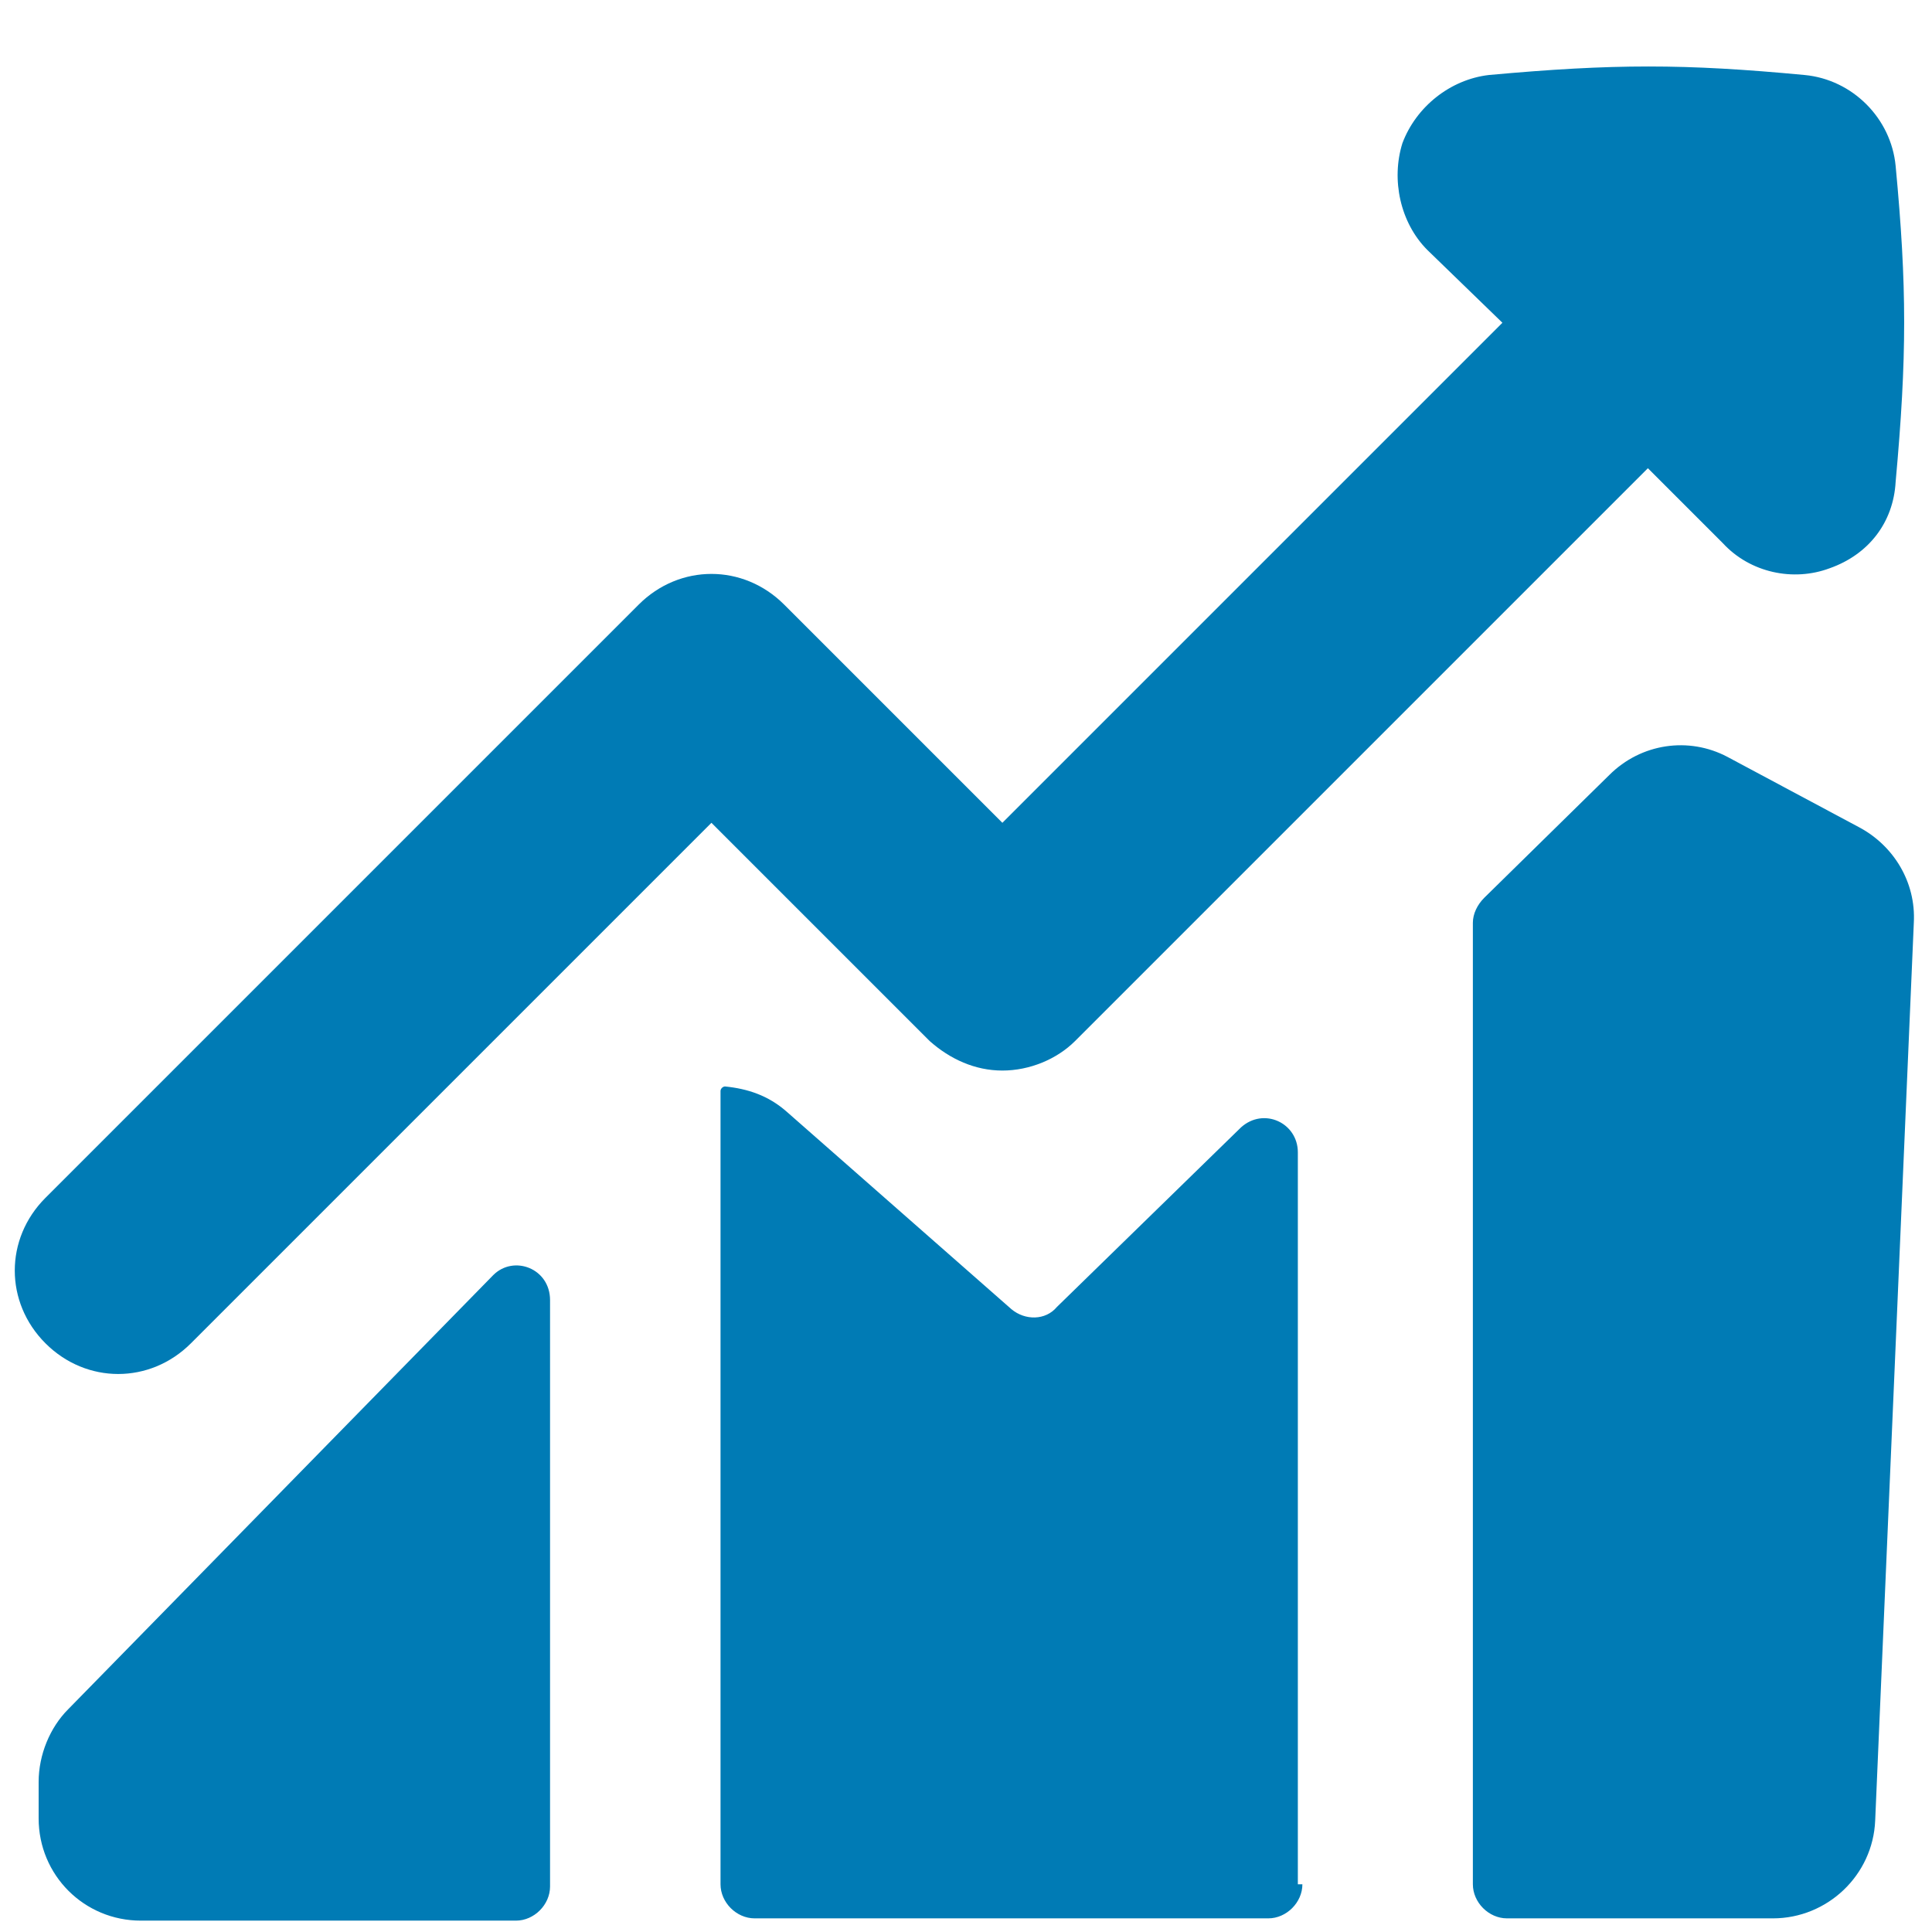 <?xml version="1.0" encoding="utf-8"?>
<!-- Generator: Adobe Illustrator 26.5.0, SVG Export Plug-In . SVG Version: 6.00 Build 0)  -->
<svg version="1.1" id="Ebene_1" xmlns="http://www.w3.org/2000/svg" xmlns:xlink="http://www.w3.org/1999/xlink" x="0px" y="0px"
	 viewBox="0 0 85 85" style="enable-background:new 0 0 85 85;" xml:space="preserve">
<style type="text/css">
	.st0{fill-rule:evenodd;clip-rule:evenodd;fill:#007BB5;}
</style>
<path class="st0" d="M80.5,25c-1.6,0.6-3.5,0.2-4.7-1.1l-3.3-3.3L47.3,45.8c-0.8,0.8-2,1.3-3.2,1.3c-1.2,0-2.3-0.5-3.2-1.3l-9.6-9.6
	L8.4,59.1c-1.8,1.8-4.6,1.8-6.4,0c-1.8-1.8-1.8-4.6,0-6.4l26.1-26.1c1.8-1.8,4.6-1.8,6.4,0l9.6,9.6l22-22L62.8,11
	c-1.2-1.2-1.6-3.1-1.1-4.7c0.6-1.6,2.1-2.8,3.8-3c5.5-0.5,8.6-0.5,13.9,0c2.1,0.2,3.8,1.9,4,4c0.5,5.3,0.5,8.4,0,13.9
	C83.3,23,82.2,24.4,80.5,25z M70.8,34.1c1.4-1.4,3.5-1.7,5.2-0.8l5.8,3.1c1.5,0.8,2.5,2.4,2.4,4.2l-1.7,39.5
	c-0.1,2.4-2.1,4.3-4.5,4.3H66.3c-0.8,0-1.5-0.7-1.5-1.5V40.6c0-0.4,0.2-0.8,0.5-1.1L70.8,34.1z M57.3,82.9c0,0.8-0.7,1.5-1.5,1.5
	H33.2c-0.8,0-1.5-0.7-1.5-1.5V48c0-0.1,0.1-0.2,0.2-0.2c1,0.1,1.9,0.4,2.7,1.1l9.9,8.7c0.6,0.5,1.5,0.5,2-0.1l8.1-7.9
	c1-0.9,2.5-0.2,2.5,1.1V82.9z M21.7,56.1L3,75.2c-0.8,0.8-1.3,2-1.3,3.2l0,1.6c0,2.5,2,4.5,4.5,4.5h16.5c0.8,0,1.5-0.7,1.5-1.5V57.2
	C24.2,55.8,22.6,55.2,21.7,56.1z"/>
</svg>
